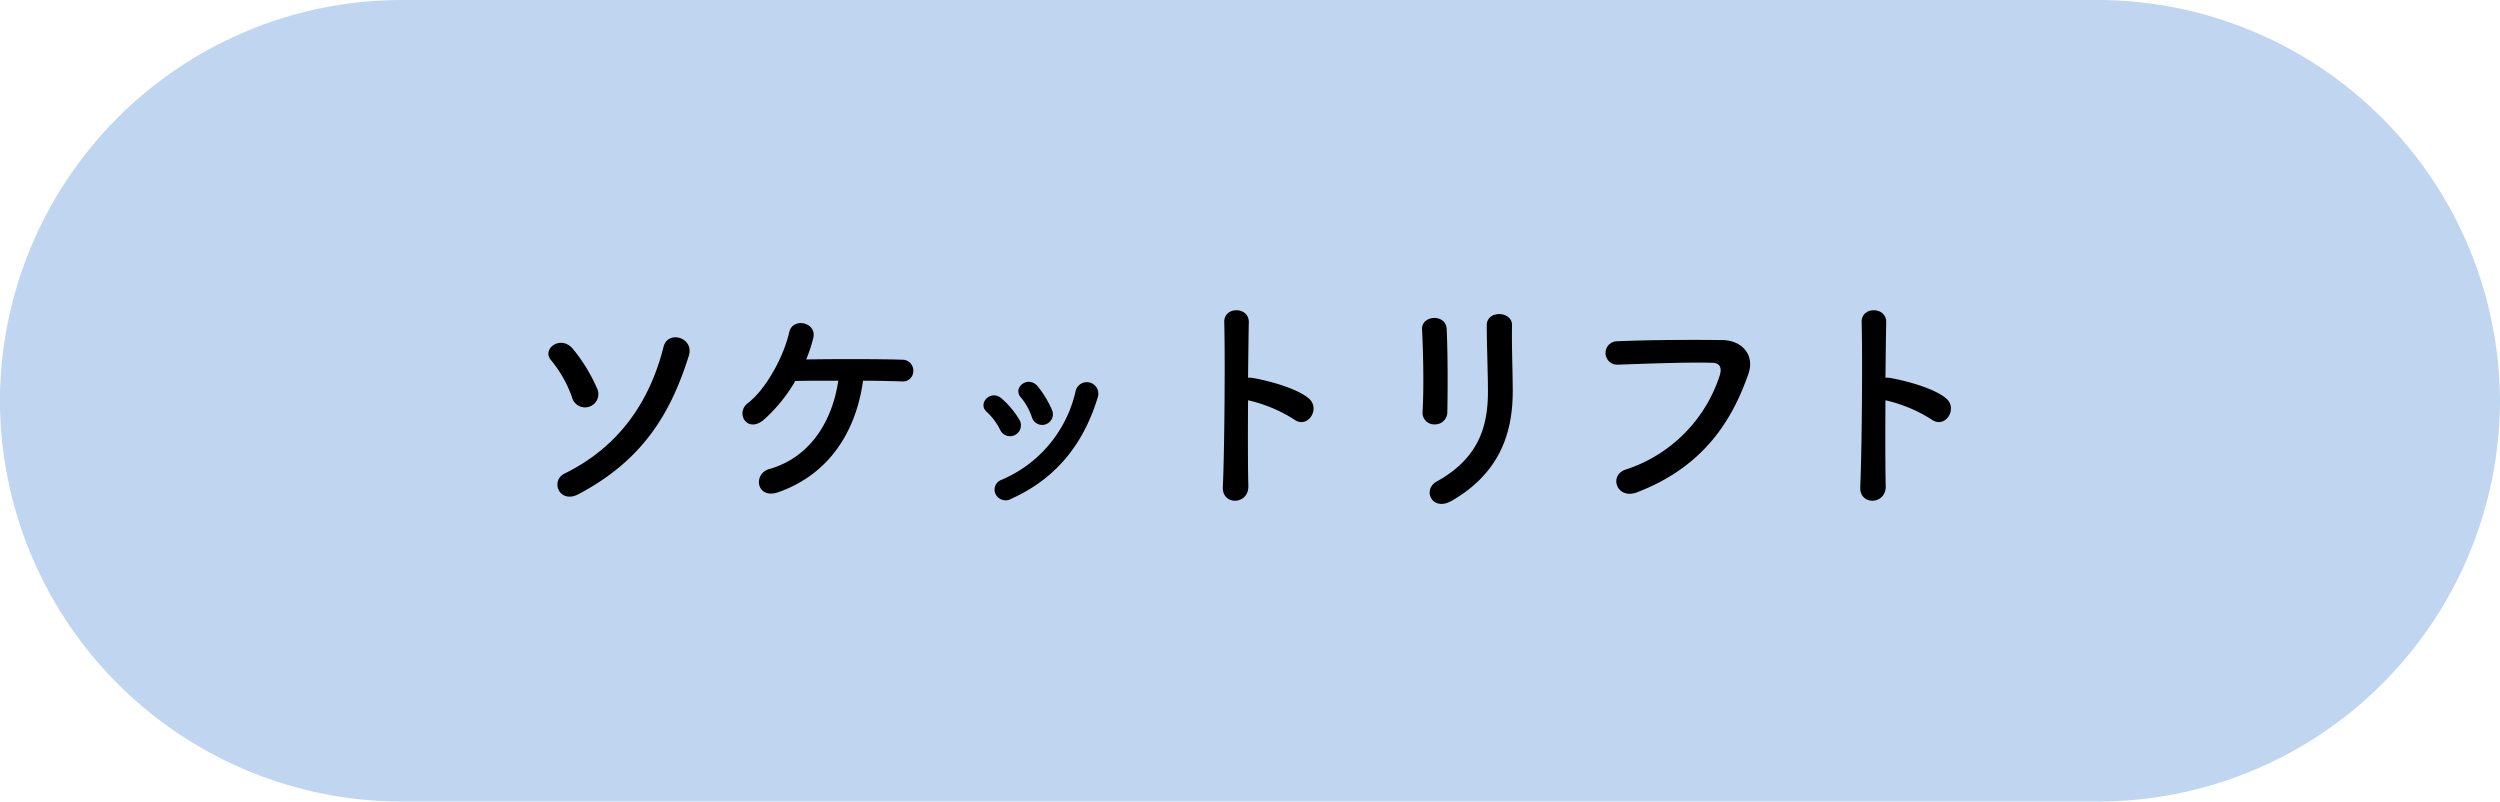 <svg id="ソケットリフト.svg" xmlns="http://www.w3.org/2000/svg" width="360.06" height="115.44" viewBox="0 0 360.06 115.44">
  <defs>
    <style>
      .cls-1 {
        fill: #c0d5f0;
      }

      .cls-1, .cls-2 {
        fill-rule: evenodd;
      }
    </style>
  </defs>
  <path id="シェイプ_888" data-name="シェイプ 888" class="cls-1" d="M1241.11,4590.47h94.18a57.906,57.906,0,0,0,57.77-57.74h0a58.018,58.018,0,0,0-57.85-57.7H1090.76a57.891,57.891,0,0,0-57.77,57.7h0a57.906,57.906,0,0,0,57.77,57.74h134.18" transform="translate(-1033 -4475.03)"/>
  <path id="ソケットリフト" class="cls-2" d="M1116.3,4546.21c9.35-4.93,13.32-11.72,15.91-19.95,0.81-2.62-3.03-3.74-3.64-1.29-1.97,7.85-6.39,14.41-14.24,18.25C1112.18,4544.28,1113.58,4547.64,1116.3,4546.21Zm1.66-12.64a1.9,1.9,0,0,0,1.02-2.62,24.094,24.094,0,0,0-3.5-5.71c-1.77-2.04-4.55.1-3.09,1.7a17.333,17.333,0,0,1,2.99,5.3A1.932,1.932,0,0,0,1117.96,4533.57Zm39.34-3.71c2.28,0,4.32.07,5.58,0.1a1.491,1.491,0,0,0,1.66-1.53,1.561,1.561,0,0,0-1.6-1.59c-2.92-.11-9.82-0.11-13.83-0.04a21.108,21.108,0,0,0,1.02-3.09c0.57-2.25-2.96-3.06-3.47-.82-0.78,3.54-3.4,8.26-5.92,10.17-1.93,1.46-.1,4.49,2.32,2.38a22.849,22.849,0,0,0,4.48-5.54c1.64-.04,3.88-0.04,6.19-0.04-0.85,5.88-4.11,11.08-9.93,12.72-2.41.68-1.87,4.45,1.33,3.33C1152.51,4543.29,1156.31,4537.07,1157.3,4529.86Zm27.2,4.18a14.558,14.558,0,0,0-2.04-3.36c-1.39-1.67-3.67.2-2.45,1.56a8.969,8.969,0,0,1,1.6,2.86A1.544,1.544,0,1,0,1184.5,4534.04Zm-5.78,12.79c6.7-3.03,10.47-8.23,12.41-14.66a1.659,1.659,0,1,0-3.2-.88,18.2,18.2,0,0,1-10.7,12.85,1.5,1.5,0,0,0-.85,2.04A1.625,1.625,0,0,0,1178.72,4546.83Zm1.09-11.36a12.779,12.779,0,0,0-2.52-3.02c-1.59-1.43-3.57.71-2.17,1.9a9.028,9.028,0,0,1,1.94,2.62A1.568,1.568,0,1,0,1179.81,4535.47Zm32.94-2.79a20.945,20.945,0,0,1,6.63,2.76c1.94,1.43,3.88-1.53,2.11-3.03-1.83-1.56-6.25-2.65-8.16-2.96a3.956,3.956,0,0,0-.58-0.03c0.04-3.33.07-6.29,0.11-7.96,0.06-2.31-3.61-2.34-3.54-.03,0.14,4.9.04,18.22-.2,23.73-0.14,2.72,3.74,2.62,3.67-.14S1212.72,4537.38,1212.75,4532.68Zm28.7,1.7c0.07-3.16.07-8.97-.1-12.03-0.14-2.14-3.64-1.97-3.54.13,0.17,3.23.28,8.57,0.07,11.94a1.668,1.668,0,0,0,1.77,1.73A1.756,1.756,0,0,0,1241.45,4534.38Zm0.61,12.79c7.04-4.05,8.81-9.93,8.81-15.78,0-2.82-.17-6.63-0.1-9.52,0.03-2.07-3.64-2.21-3.64,0,0,2.69.17,6.9,0.17,9.56,0,5.06-1.36,9.62-7.38,12.95C1237.78,4545.57,1239.28,4548.76,1242.06,4547.17Zm26.69-1.23c9.52-3.64,13.67-10.23,16.05-17.03,0.99-2.79-.95-4.86-3.71-4.9-4.31-.06-10.67-0.03-15.16.17a1.686,1.686,0,1,0,.07,3.37c4.9-.17,10.27-0.37,13.6-0.27,1.26,0.03,1.36.88,1.09,1.8a21.039,21.039,0,0,1-13.5,13.56C1264.61,4543.46,1265.86,4547.03,1268.75,4545.94Zm35.8-13.26a20.945,20.945,0,0,1,6.63,2.76c1.94,1.43,3.88-1.53,2.11-3.03-1.83-1.56-6.25-2.65-8.16-2.96a3.956,3.956,0,0,0-.58-0.03c0.04-3.33.07-6.29,0.11-7.96,0.06-2.31-3.61-2.34-3.54-.03,0.14,4.9.04,18.22-.2,23.73-0.14,2.72,3.74,2.62,3.67-.14S1304.52,4537.38,1304.55,4532.68Z" transform="translate(-1033 -4475.03)"/>
</svg>
